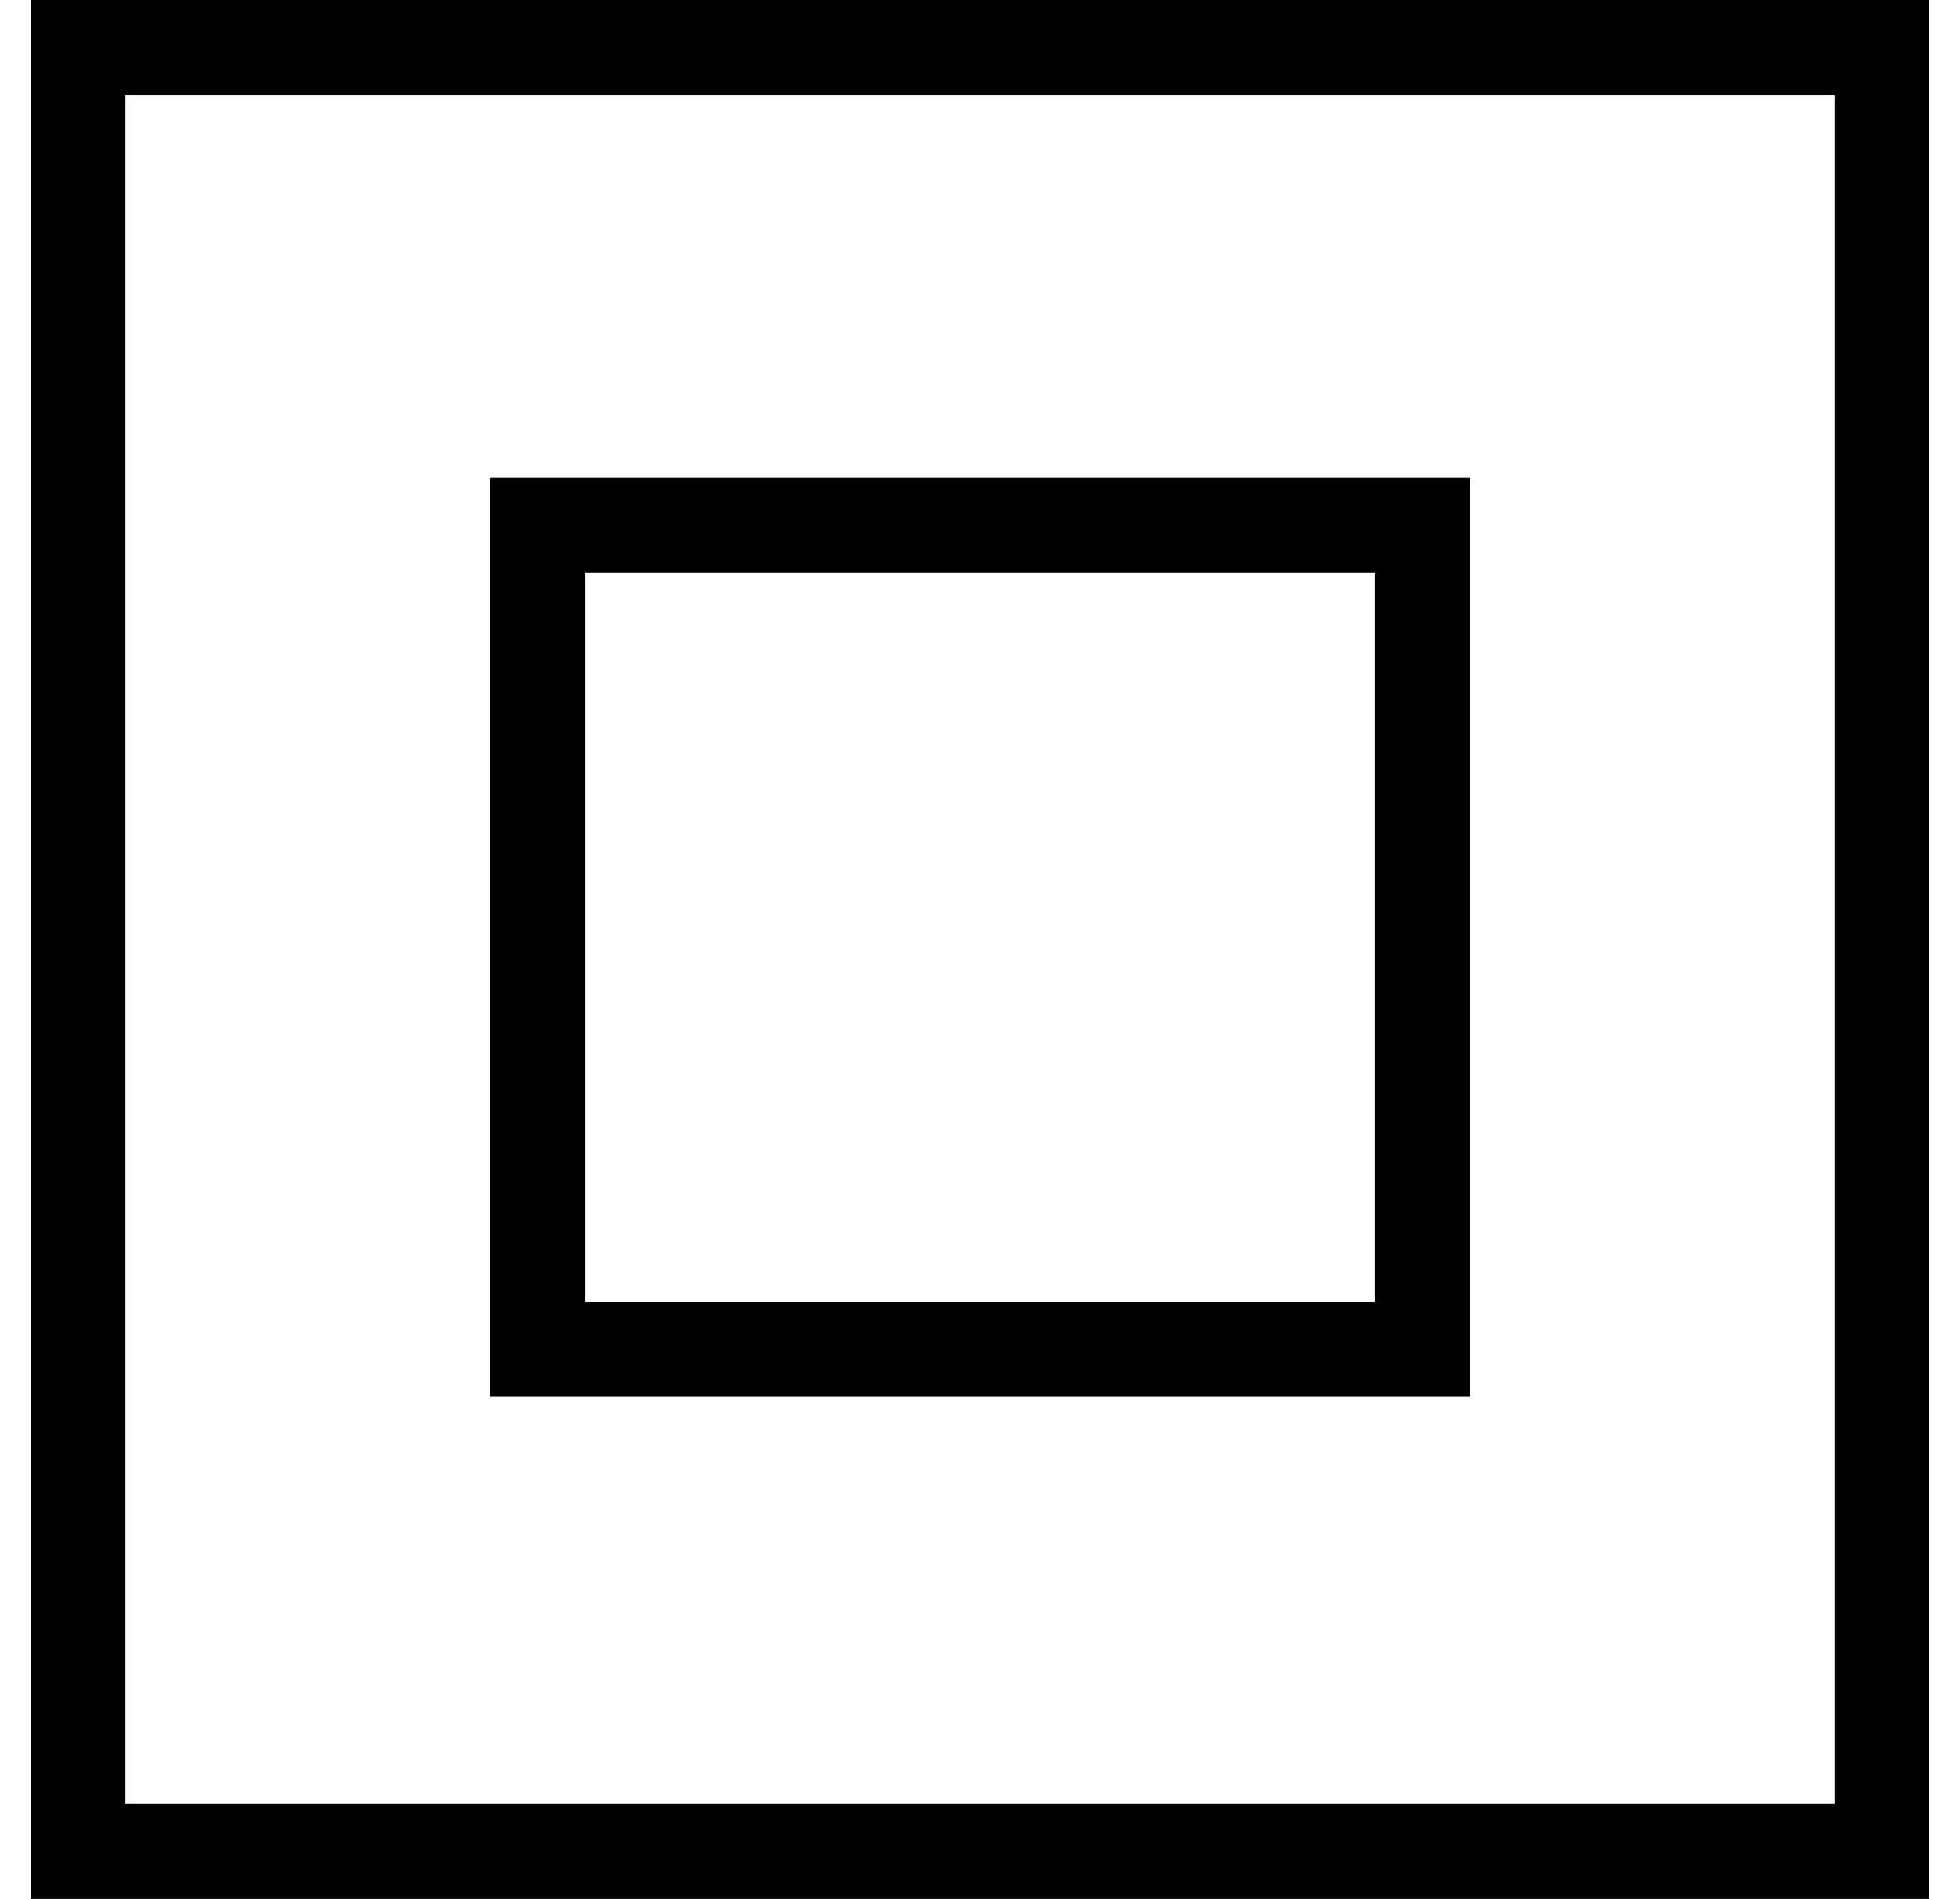 <svg width="32" height="31" viewBox="0 0 32 31" fill="none" xmlns="http://www.w3.org/2000/svg">
<g clip-path="url(#clip0_124_154)">
<rect x="8.775" y="8.579" width="14.45" height="13.45" stroke="black" stroke-width="1.55"/>
<rect x="1.275" y="0.775" width="29.45" height="29.45" stroke="black" stroke-width="1.55"/>
</g>
<defs>
<clipPath id="clip0_124_154">
<rect width="31" height="31" fill="white" transform="translate(0.5)"/>
</clipPath>
</defs>
</svg>
